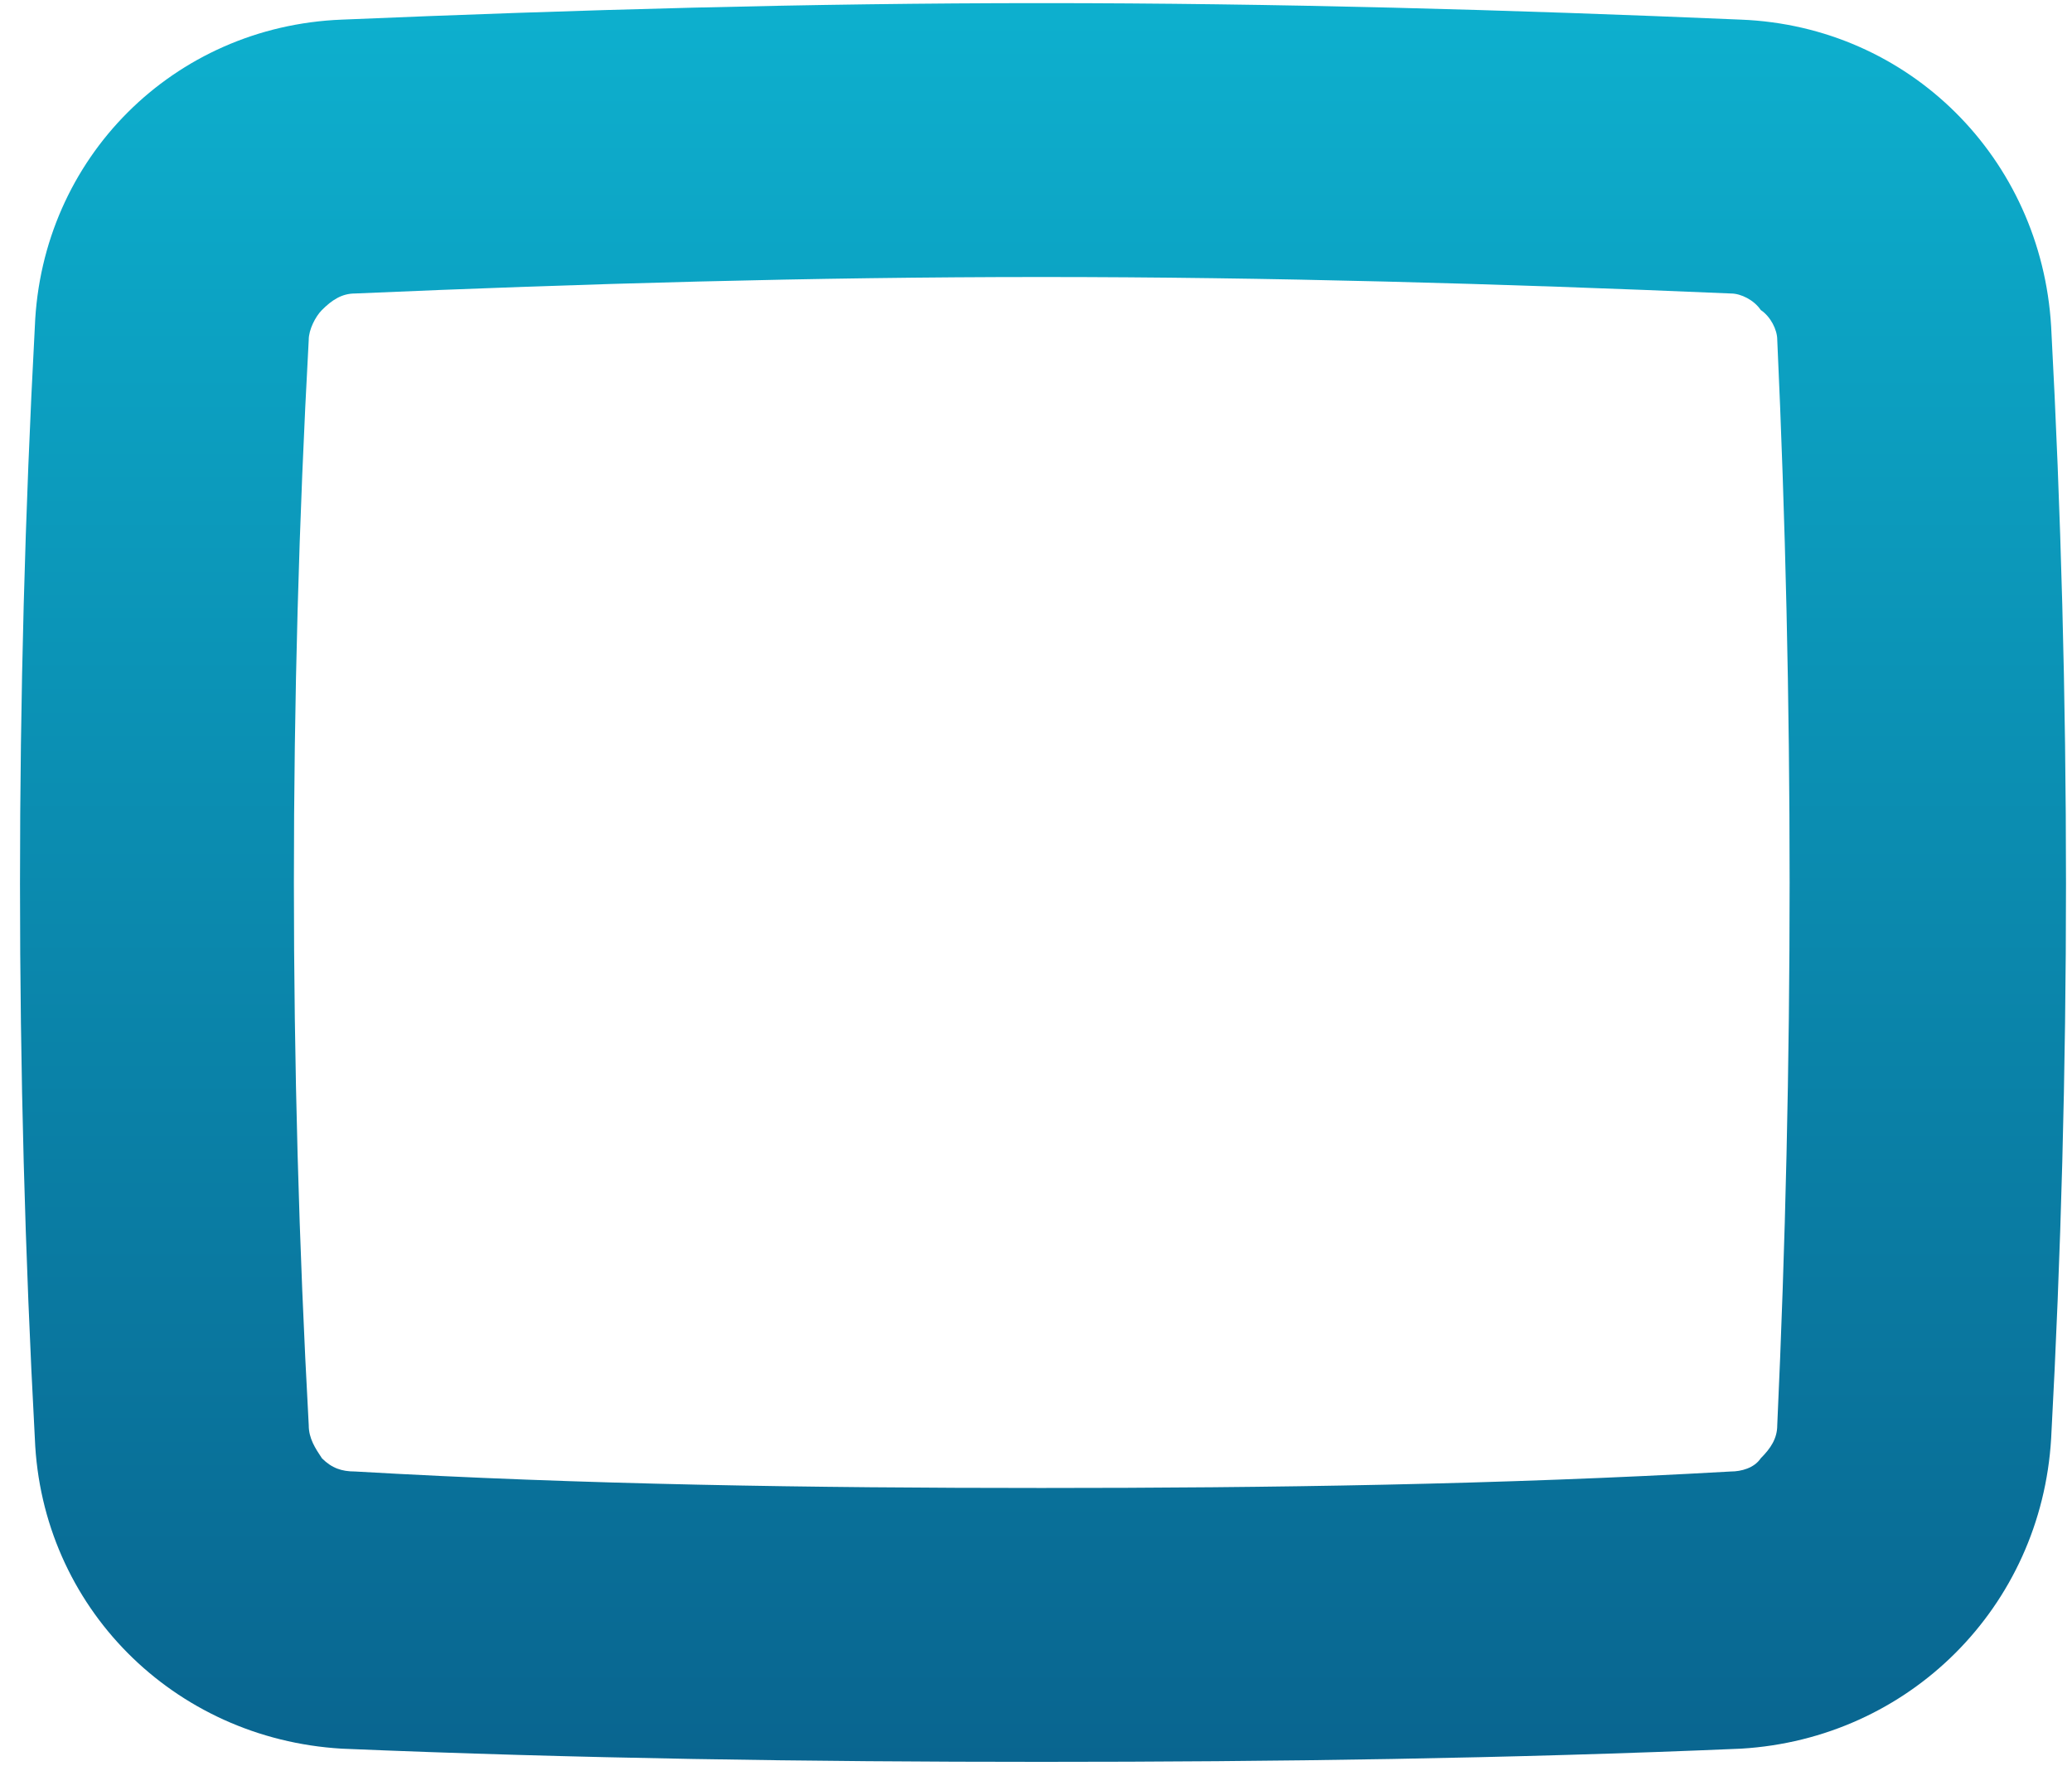 <svg xmlns="http://www.w3.org/2000/svg" width="122" height="104" viewBox="0 0 122 104" fill="none"><path d="M102.507 102.972C88.906 103.554 75.11 103.749 61.315 103.749C47.714 103.749 33.918 103.554 20.122 102.972C10.213 102.389 2.441 94.616 2.052 84.707C0.886 63.139 0.886 40.988 2.052 19.226C2.441 9.317 10.213 1.545 20.122 1.156C33.918 0.573 47.714 0.184 61.315 0.184C75.11 0.184 88.906 0.573 102.507 1.156C112.417 1.545 120.189 9.317 120.772 19.226C121.938 40.988 121.938 63.139 120.772 84.707C120.189 94.616 112.417 102.389 102.507 102.972ZM101.924 17.283C88.323 16.7 74.722 16.312 61.315 16.312C47.908 16.312 34.306 16.7 20.899 17.283C20.122 17.283 19.539 17.672 18.956 18.255C18.568 18.643 18.179 19.421 18.179 20.003C17.013 41.183 17.013 62.751 18.179 83.93C18.179 84.707 18.568 85.29 18.956 85.873C19.539 86.456 20.122 86.65 20.899 86.65C34.306 87.427 47.908 87.621 61.315 87.621C74.722 87.621 88.323 87.427 101.924 86.65C102.507 86.65 103.285 86.456 103.673 85.873C104.256 85.29 104.645 84.707 104.645 83.93C105.616 62.751 105.616 41.183 104.645 20.003C104.645 19.421 104.256 18.643 103.673 18.255C103.285 17.672 102.507 17.283 101.924 17.283Z" fill="url(#paint0_linear_70_24)"></path><defs><linearGradient id="paint0_linear_70_24" x1="61.5" y1="-46" x2="61.5" y2="141" gradientUnits="userSpaceOnUse"><stop stop-color="#0FD1EA"></stop><stop offset="1" stop-color="#074A79"></stop></linearGradient></defs></svg>